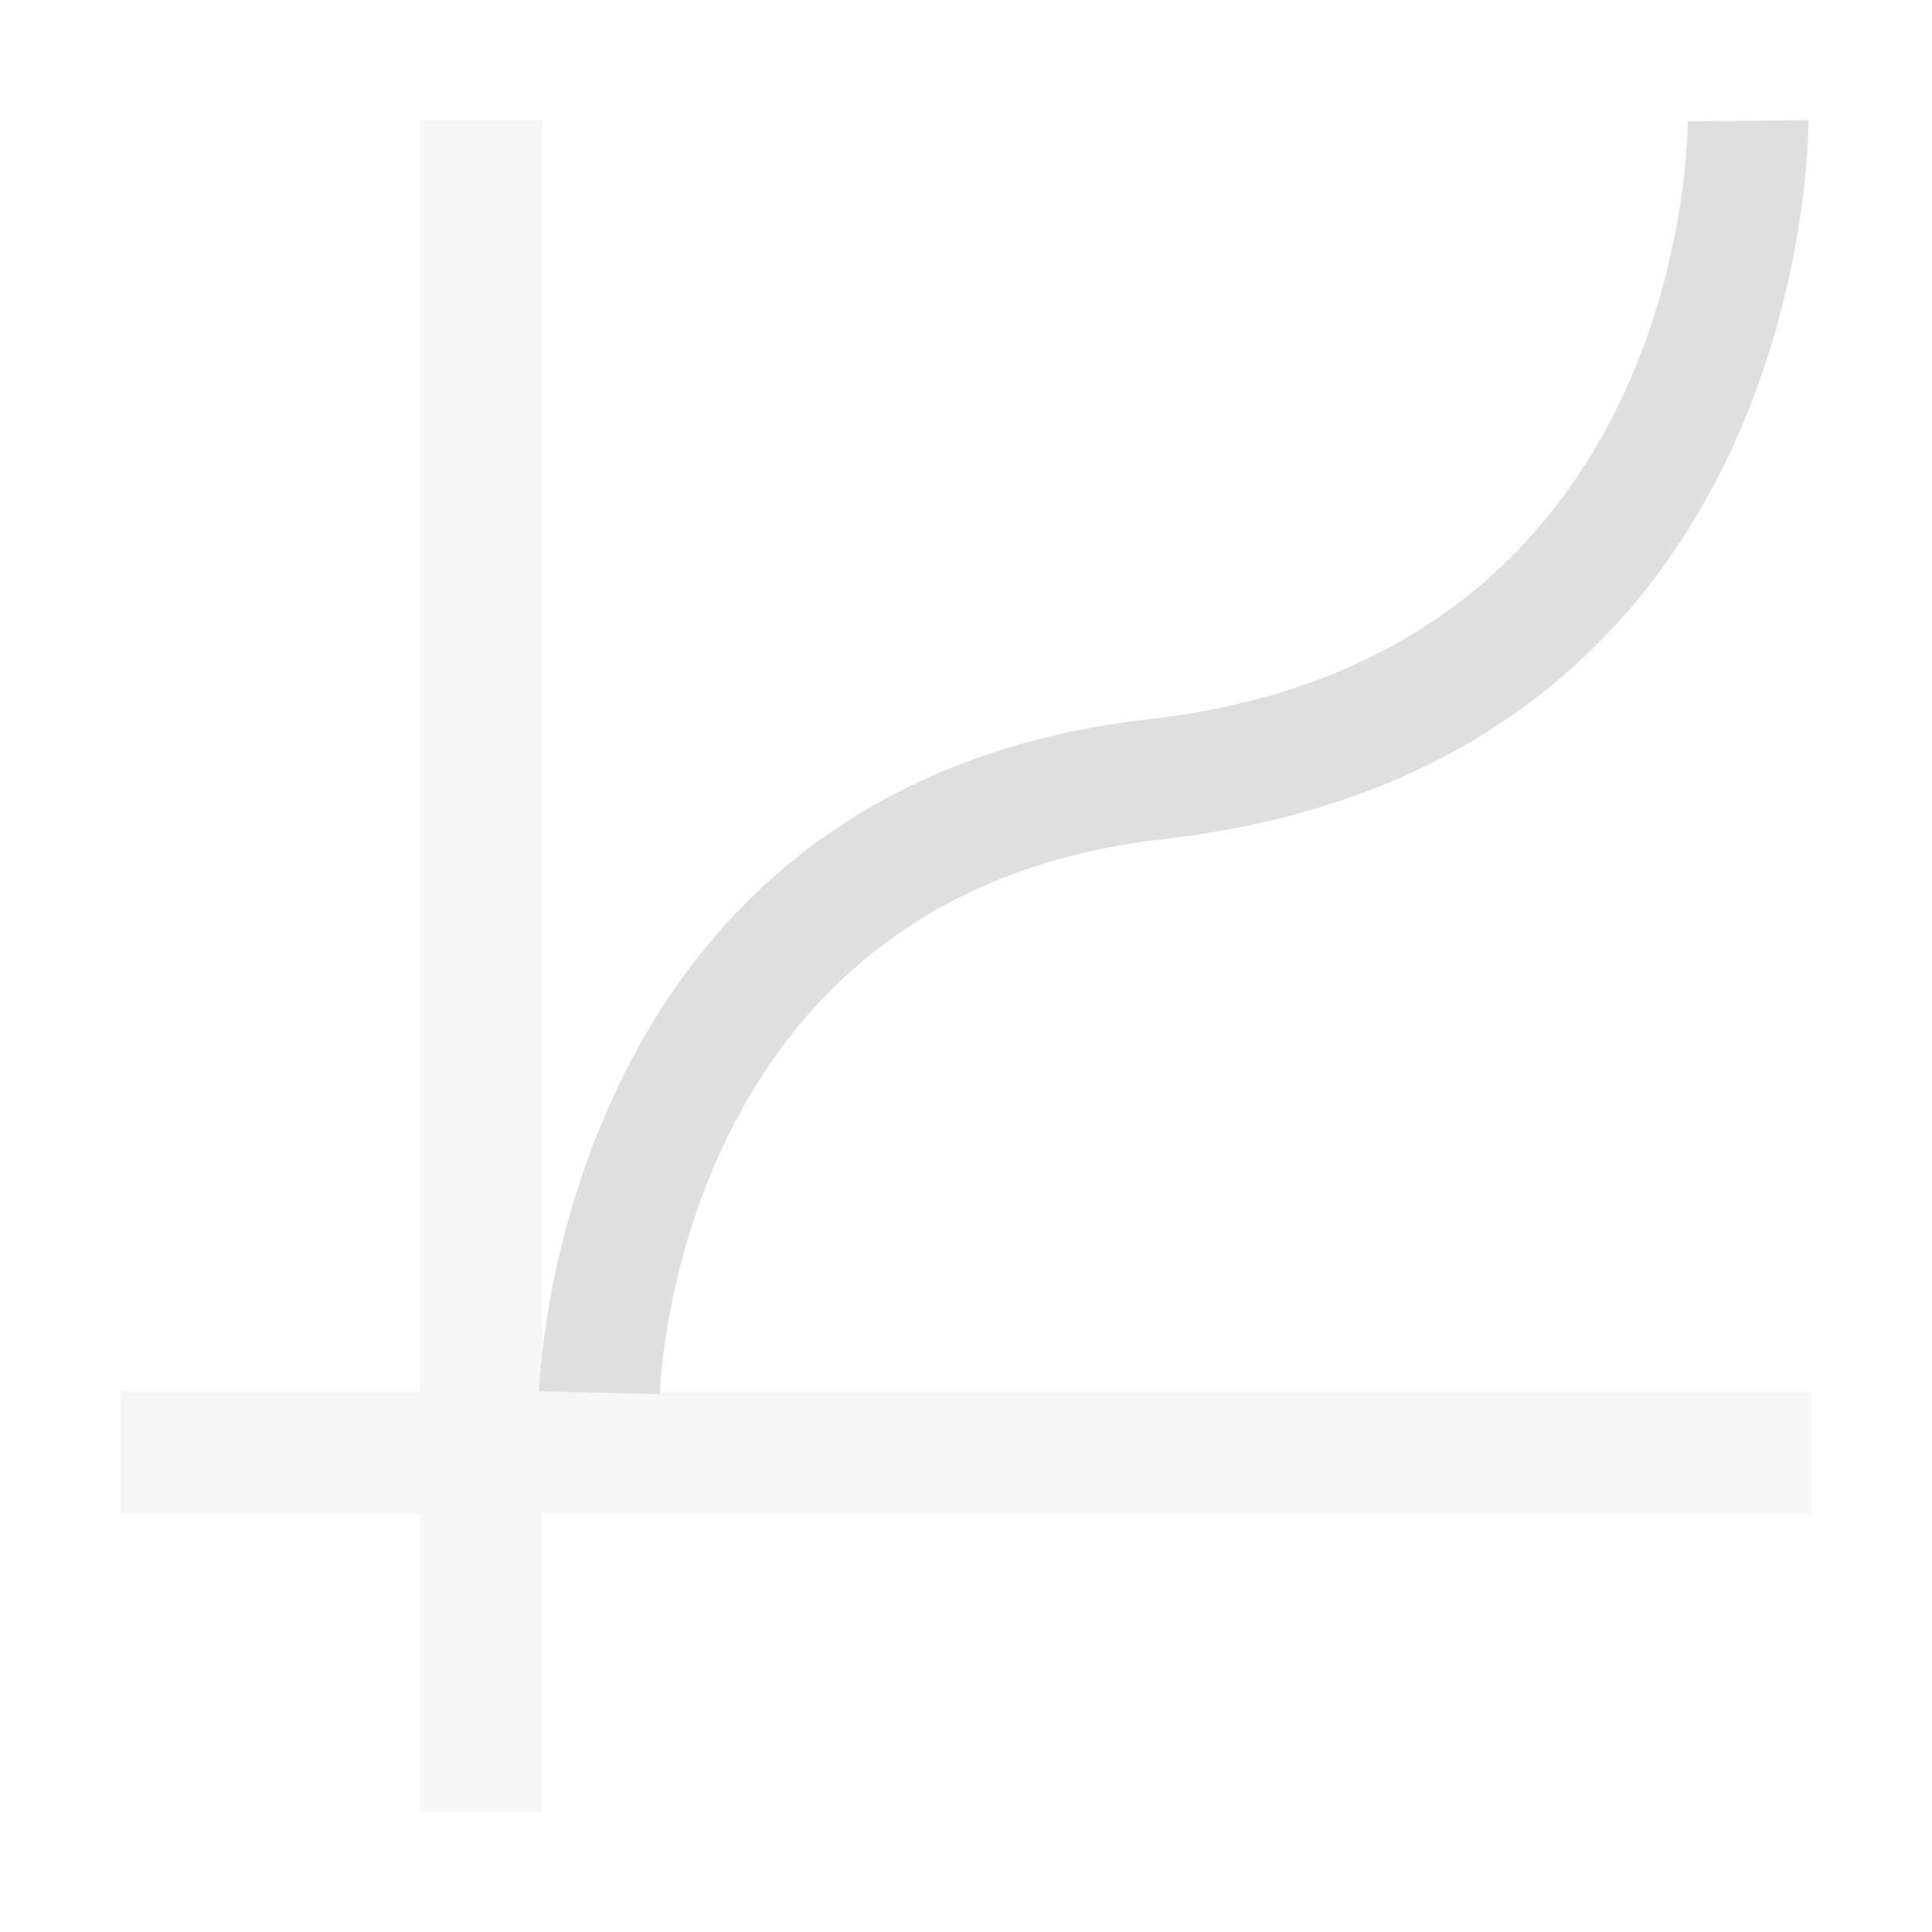 <svg xmlns="http://www.w3.org/2000/svg" style="fill-rule:evenodd;clip-rule:evenodd;stroke-linejoin:round;stroke-miterlimit:2" width="100%" height="100%" viewBox="0 0 16 16" xml:space="preserve">
 <defs>
  <style id="current-color-scheme" type="text/css">
   .ColorScheme-Text { color:#dfdfdf; } .ColorScheme-Highlight { color:#4285f4; } .ColorScheme-NeutralText { color:#ff9800; } .ColorScheme-PositiveText { color:#4caf50; } .ColorScheme-NegativeText { color:#f44336; }
  </style>
 </defs>
 <path style="opacity:0.3;fill:currentColor" class="ColorScheme-Text"  d="M4.489,11.524l10.511,0l0,1.009l-10.511,-0l-0,2.467l-1.009,-0l-0,-2.467l-2.48,-0l0,-1.009l2.48,0l-0,-10.524l1.009,0l-0,10.524Z"/>
 <path style="fill:currentColor" class="ColorScheme-Text" d="M5.465,11.546c-0,-0 0.096,-4.133 4.164,-4.596c5.407,-0.615 5.348,-5.955 5.348,-5.955l-1,0.01c0,0 0.041,4.44 -4.461,4.951c-4.93,0.561 -5.051,5.566 -5.051,5.566l1,0.024Z"/>
</svg>